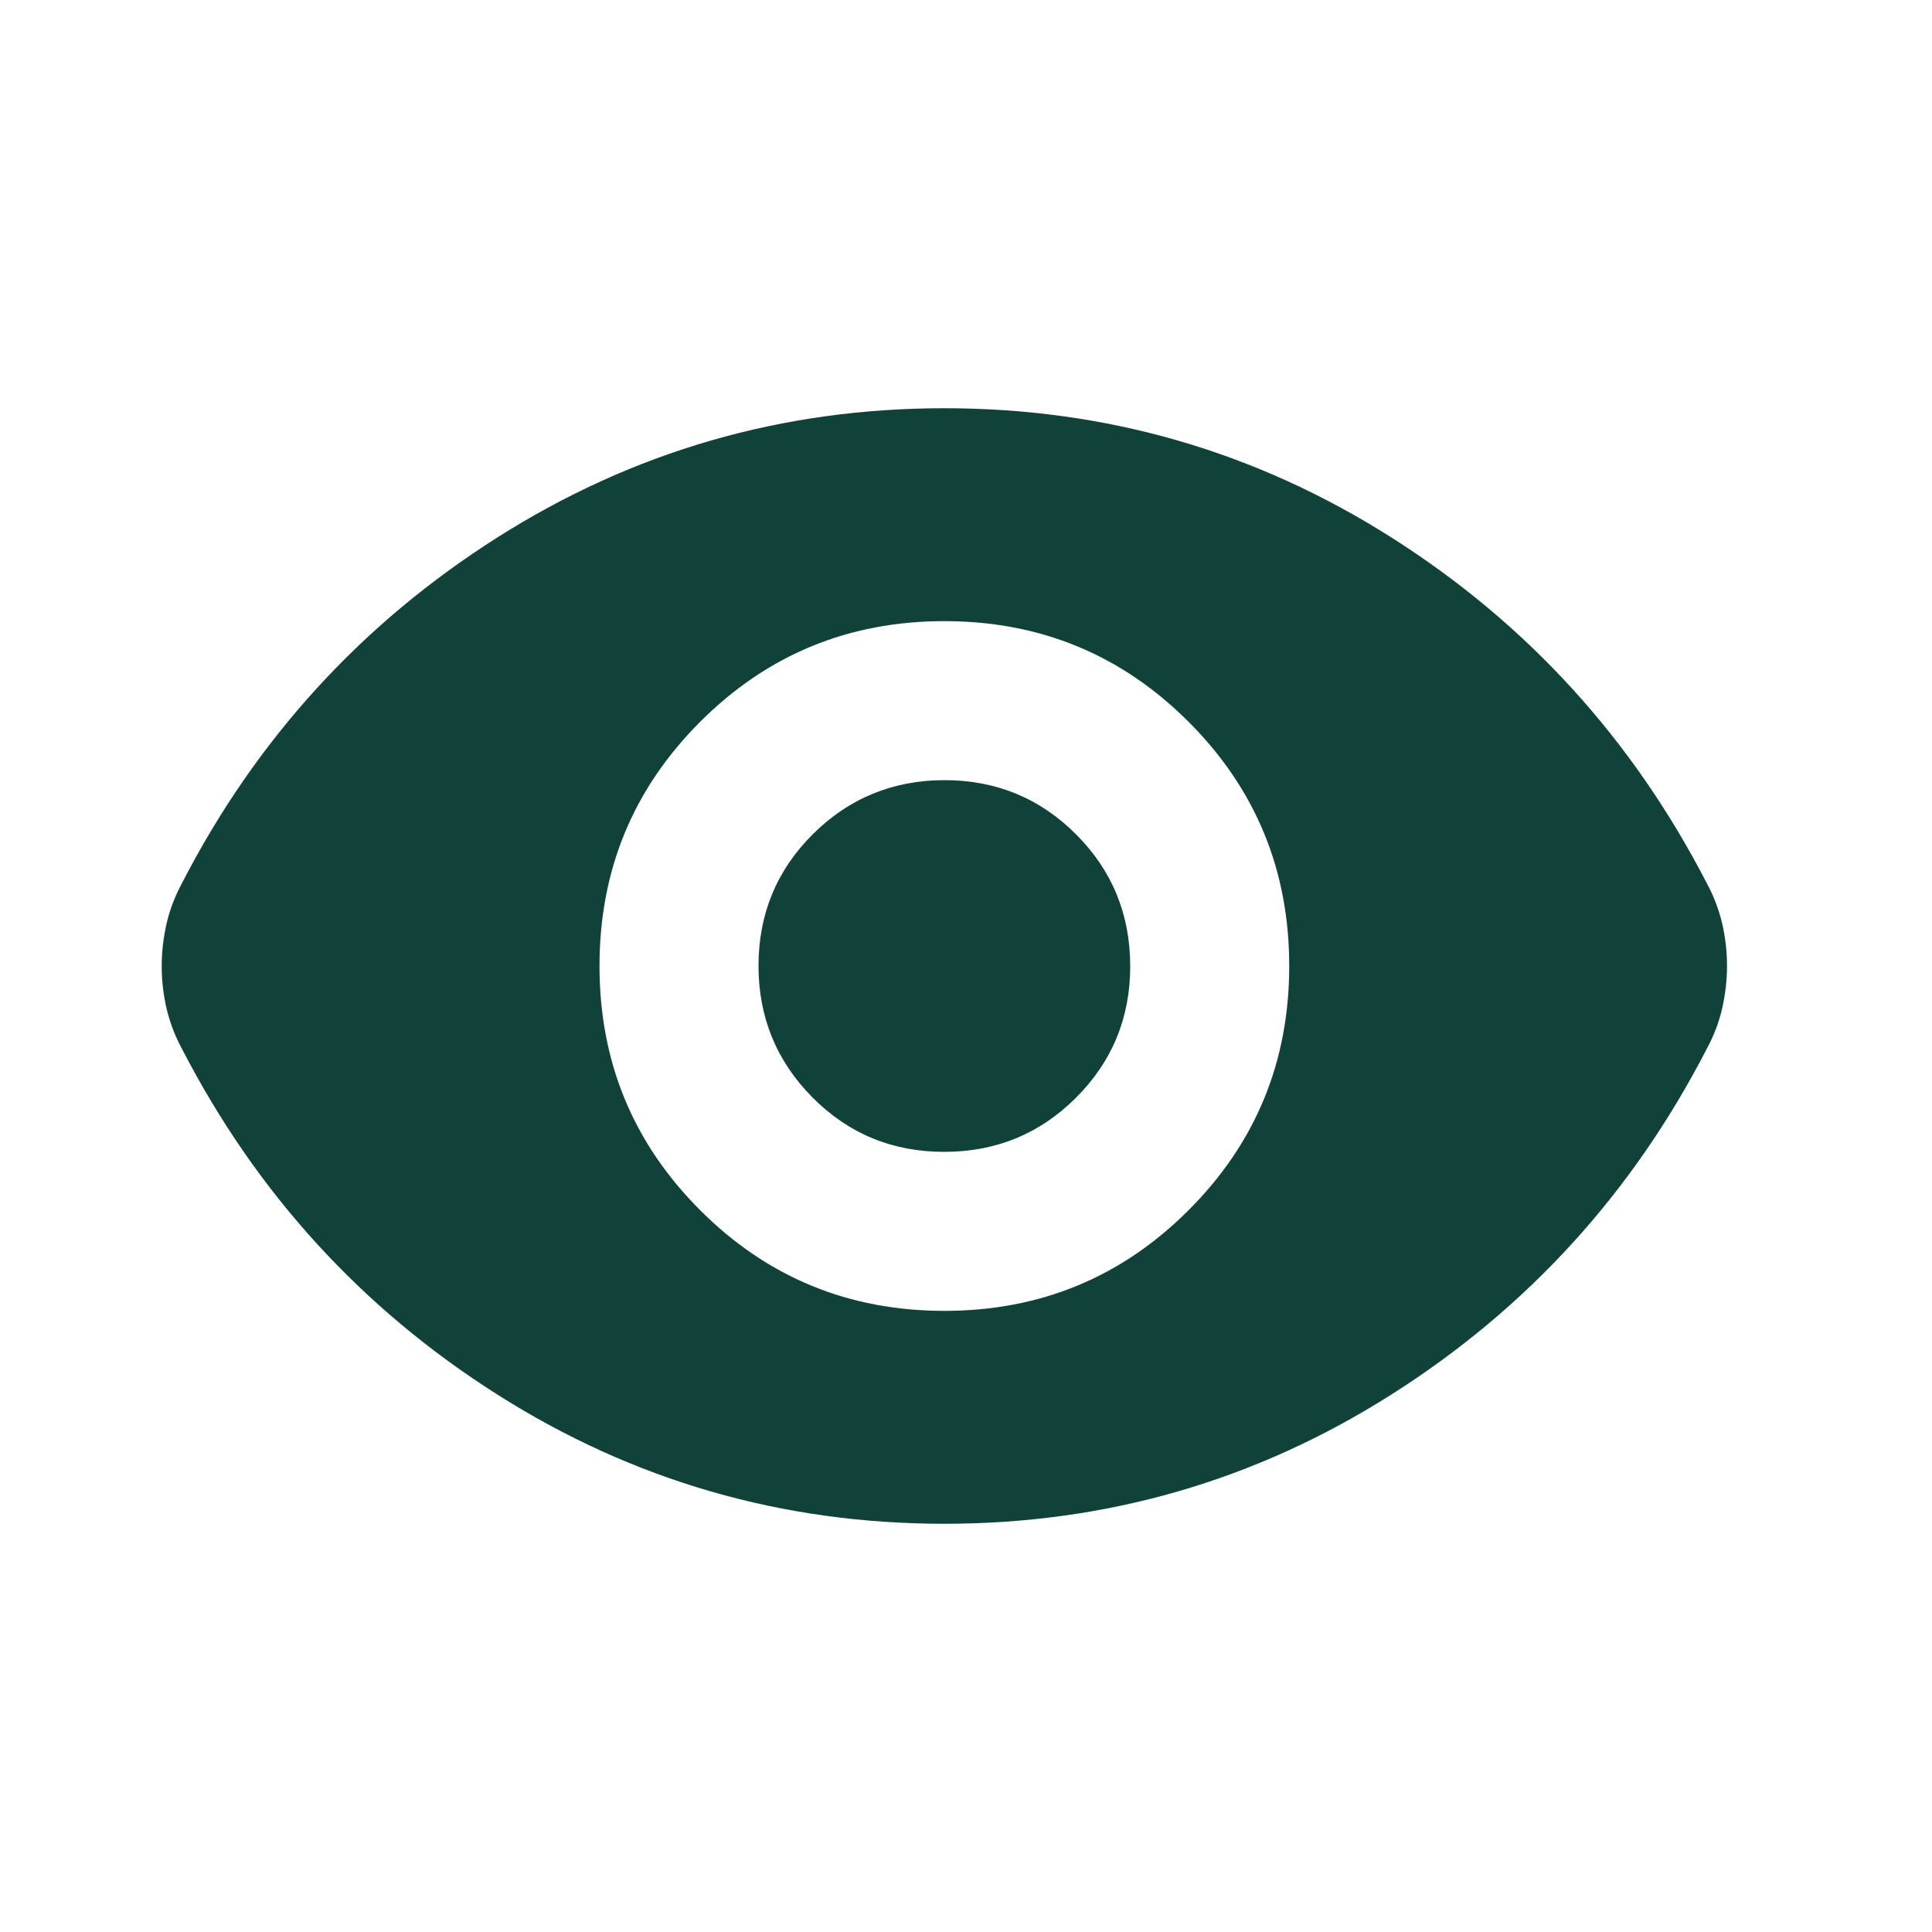 <?xml version="1.0" encoding="UTF-8"?>
<svg id="Layer_1" xmlns="http://www.w3.org/2000/svg" viewBox="0 0 100 100">
  <defs>
    <style>
      .cls-1 {
        fill: #104239;
      }
    </style>
  </defs>
  <path class="cls-1" d="M48.88,67.85c4.96,0,9.17-1.74,12.64-5.21s5.21-7.68,5.21-12.64-1.74-9.17-5.21-12.64-7.68-5.21-12.64-5.21-9.17,1.74-12.64,5.21-5.21,7.68-5.21,12.64,1.74,9.17,5.21,12.64,7.68,5.21,12.64,5.21ZM48.87,59.62c-2.68,0-4.95-.94-6.81-2.81s-2.8-4.15-2.8-6.82.94-4.95,2.81-6.81,4.15-2.8,6.82-2.8,4.95.94,6.81,2.81c1.87,1.87,2.8,4.15,2.8,6.82s-.94,4.95-2.81,6.81c-1.87,1.87-4.15,2.8-6.82,2.8ZM48.88,78.87c-8.4,0-16.11-2.23-23.14-6.69-7.03-4.46-12.47-10.43-16.32-17.89-.35-.64-.61-1.32-.79-2.05-.17-.72-.26-1.47-.26-2.23s.09-1.51.26-2.24.44-1.41.79-2.06c3.85-7.47,9.29-13.43,16.32-17.89,7.03-4.46,14.74-6.69,23.14-6.69s16.11,2.23,23.14,6.69c7.03,4.46,12.47,10.43,16.32,17.89.35.64.61,1.32.79,2.05.17.72.26,1.47.26,2.23s-.09,1.51-.26,2.24c-.17.73-.44,1.41-.79,2.06-3.85,7.47-9.29,13.43-16.32,17.89-7.03,4.46-14.74,6.69-23.14,6.69Z"/>
</svg>